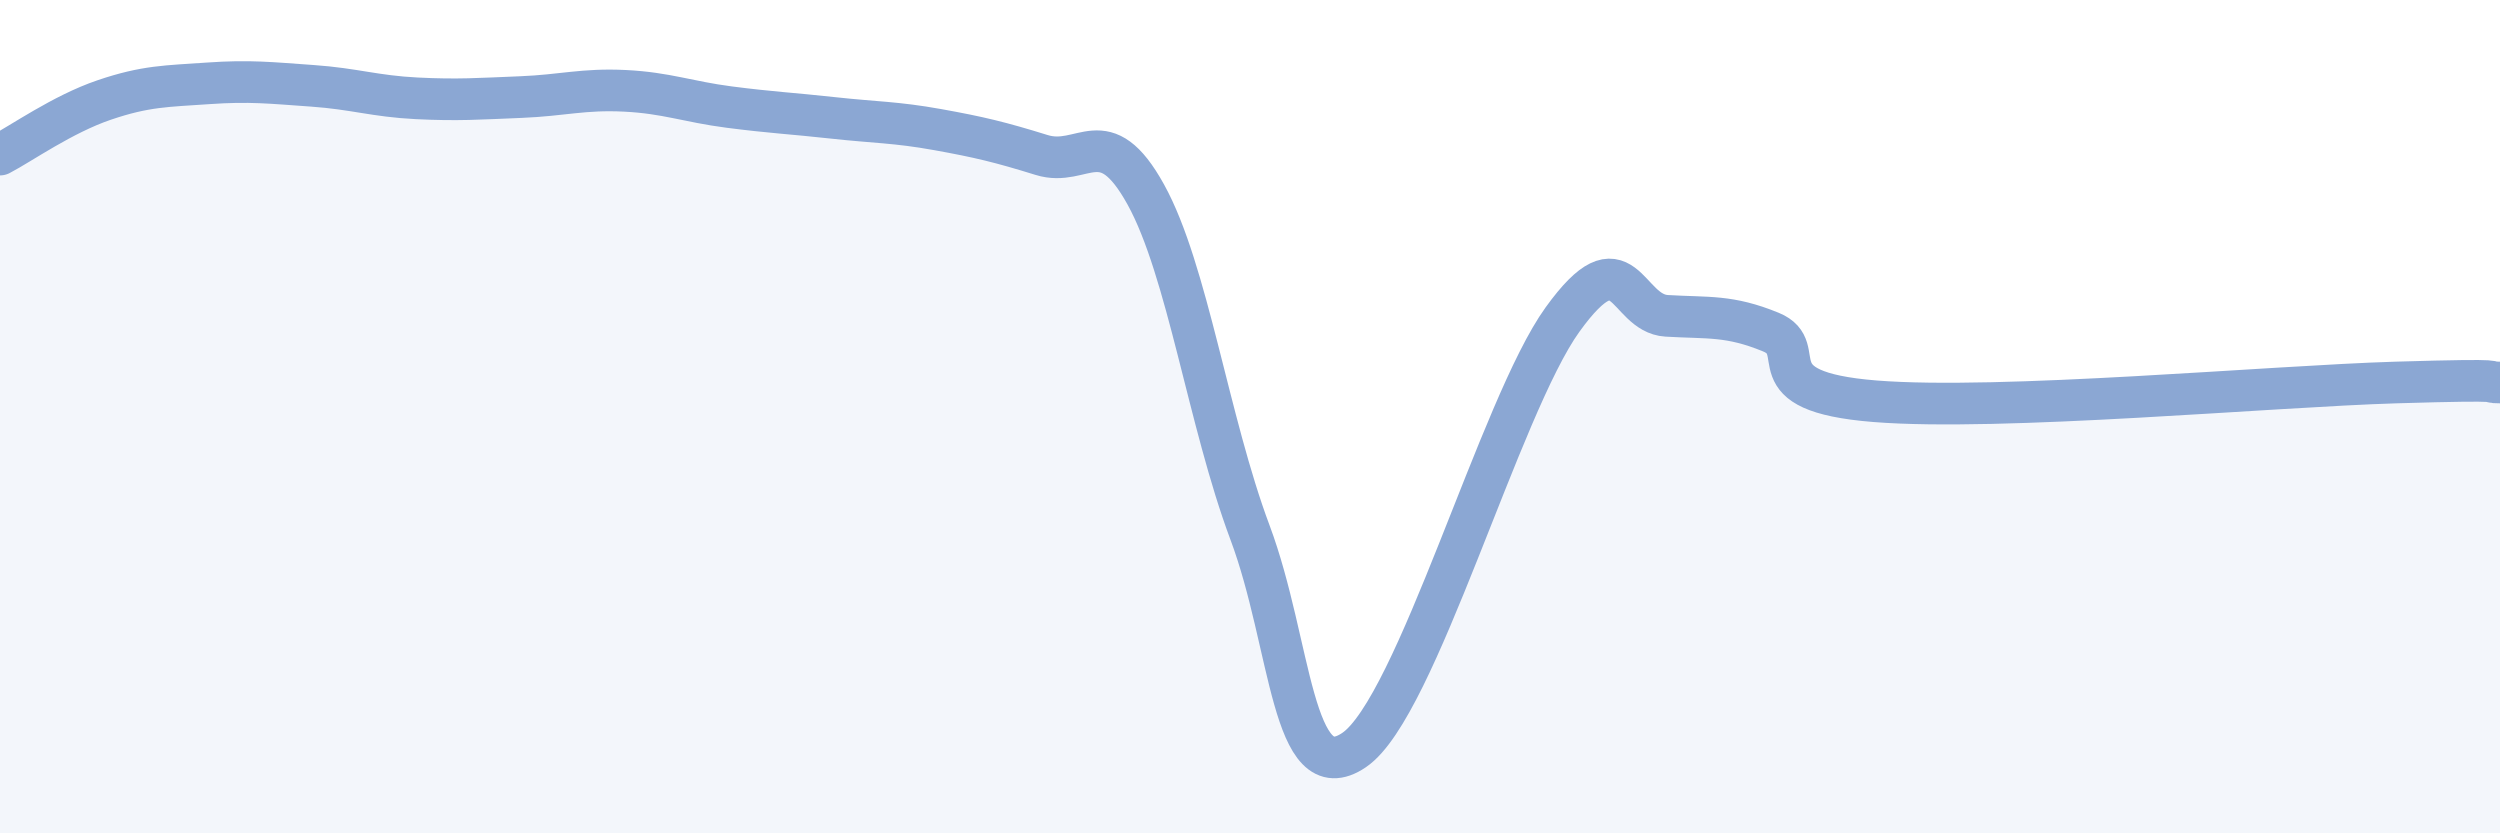 
    <svg width="60" height="20" viewBox="0 0 60 20" xmlns="http://www.w3.org/2000/svg">
      <path
        d="M 0,3.71 C 0.5,3.45 1.5,2.74 2.5,2.4 C 3.5,2.06 4,2.07 5,2 C 6,1.93 6.5,1.99 7.5,2.06 C 8.5,2.13 9,2.31 10,2.36 C 11,2.41 11.5,2.37 12.5,2.33 C 13.5,2.29 14,2.13 15,2.18 C 16,2.23 16.5,2.44 17.5,2.57 C 18.5,2.7 19,2.72 20,2.83 C 21,2.94 21.5,2.93 22.5,3.11 C 23.5,3.29 24,3.41 25,3.72 C 26,4.03 26.5,2.86 27.5,4.67 C 28.5,6.48 29,10.11 30,12.78 C 31,15.45 31,19.02 32.5,18 C 34,16.98 36,9.75 37.5,7.67 C 39,5.59 39,7.52 40,7.58 C 41,7.64 41.5,7.56 42.5,7.97 C 43.5,8.38 42,9.39 45,9.63 C 48,9.87 54.5,9.27 57.5,9.18 C 60.5,9.09 59.5,9.18 60,9.18L60 20L0 20Z"
        fill="#8ba7d3"
        opacity="0.1"
        stroke-linecap="round"
        stroke-linejoin="round"
      />
      <path
        d="M 0,3.71 C 0.5,3.45 1.5,2.74 2.5,2.4 C 3.5,2.06 4,2.07 5,2 C 6,1.93 6.5,1.99 7.5,2.06 C 8.5,2.13 9,2.31 10,2.36 C 11,2.41 11.5,2.37 12.5,2.33 C 13.5,2.29 14,2.13 15,2.18 C 16,2.23 16.5,2.44 17.5,2.57 C 18.5,2.7 19,2.72 20,2.83 C 21,2.94 21.5,2.93 22.5,3.11 C 23.5,3.29 24,3.41 25,3.72 C 26,4.03 26.5,2.86 27.5,4.67 C 28.5,6.48 29,10.11 30,12.78 C 31,15.45 31,19.02 32.5,18 C 34,16.98 36,9.75 37.5,7.67 C 39,5.59 39,7.52 40,7.58 C 41,7.64 41.5,7.56 42.5,7.97 C 43.5,8.38 42,9.39 45,9.63 C 48,9.87 54.5,9.27 57.5,9.18 C 60.5,9.09 59.5,9.18 60,9.18"
        stroke="#8ba7d3"
        stroke-width="1"
        fill="none"
        stroke-linecap="round"
        stroke-linejoin="round"
      />
    </svg>
  